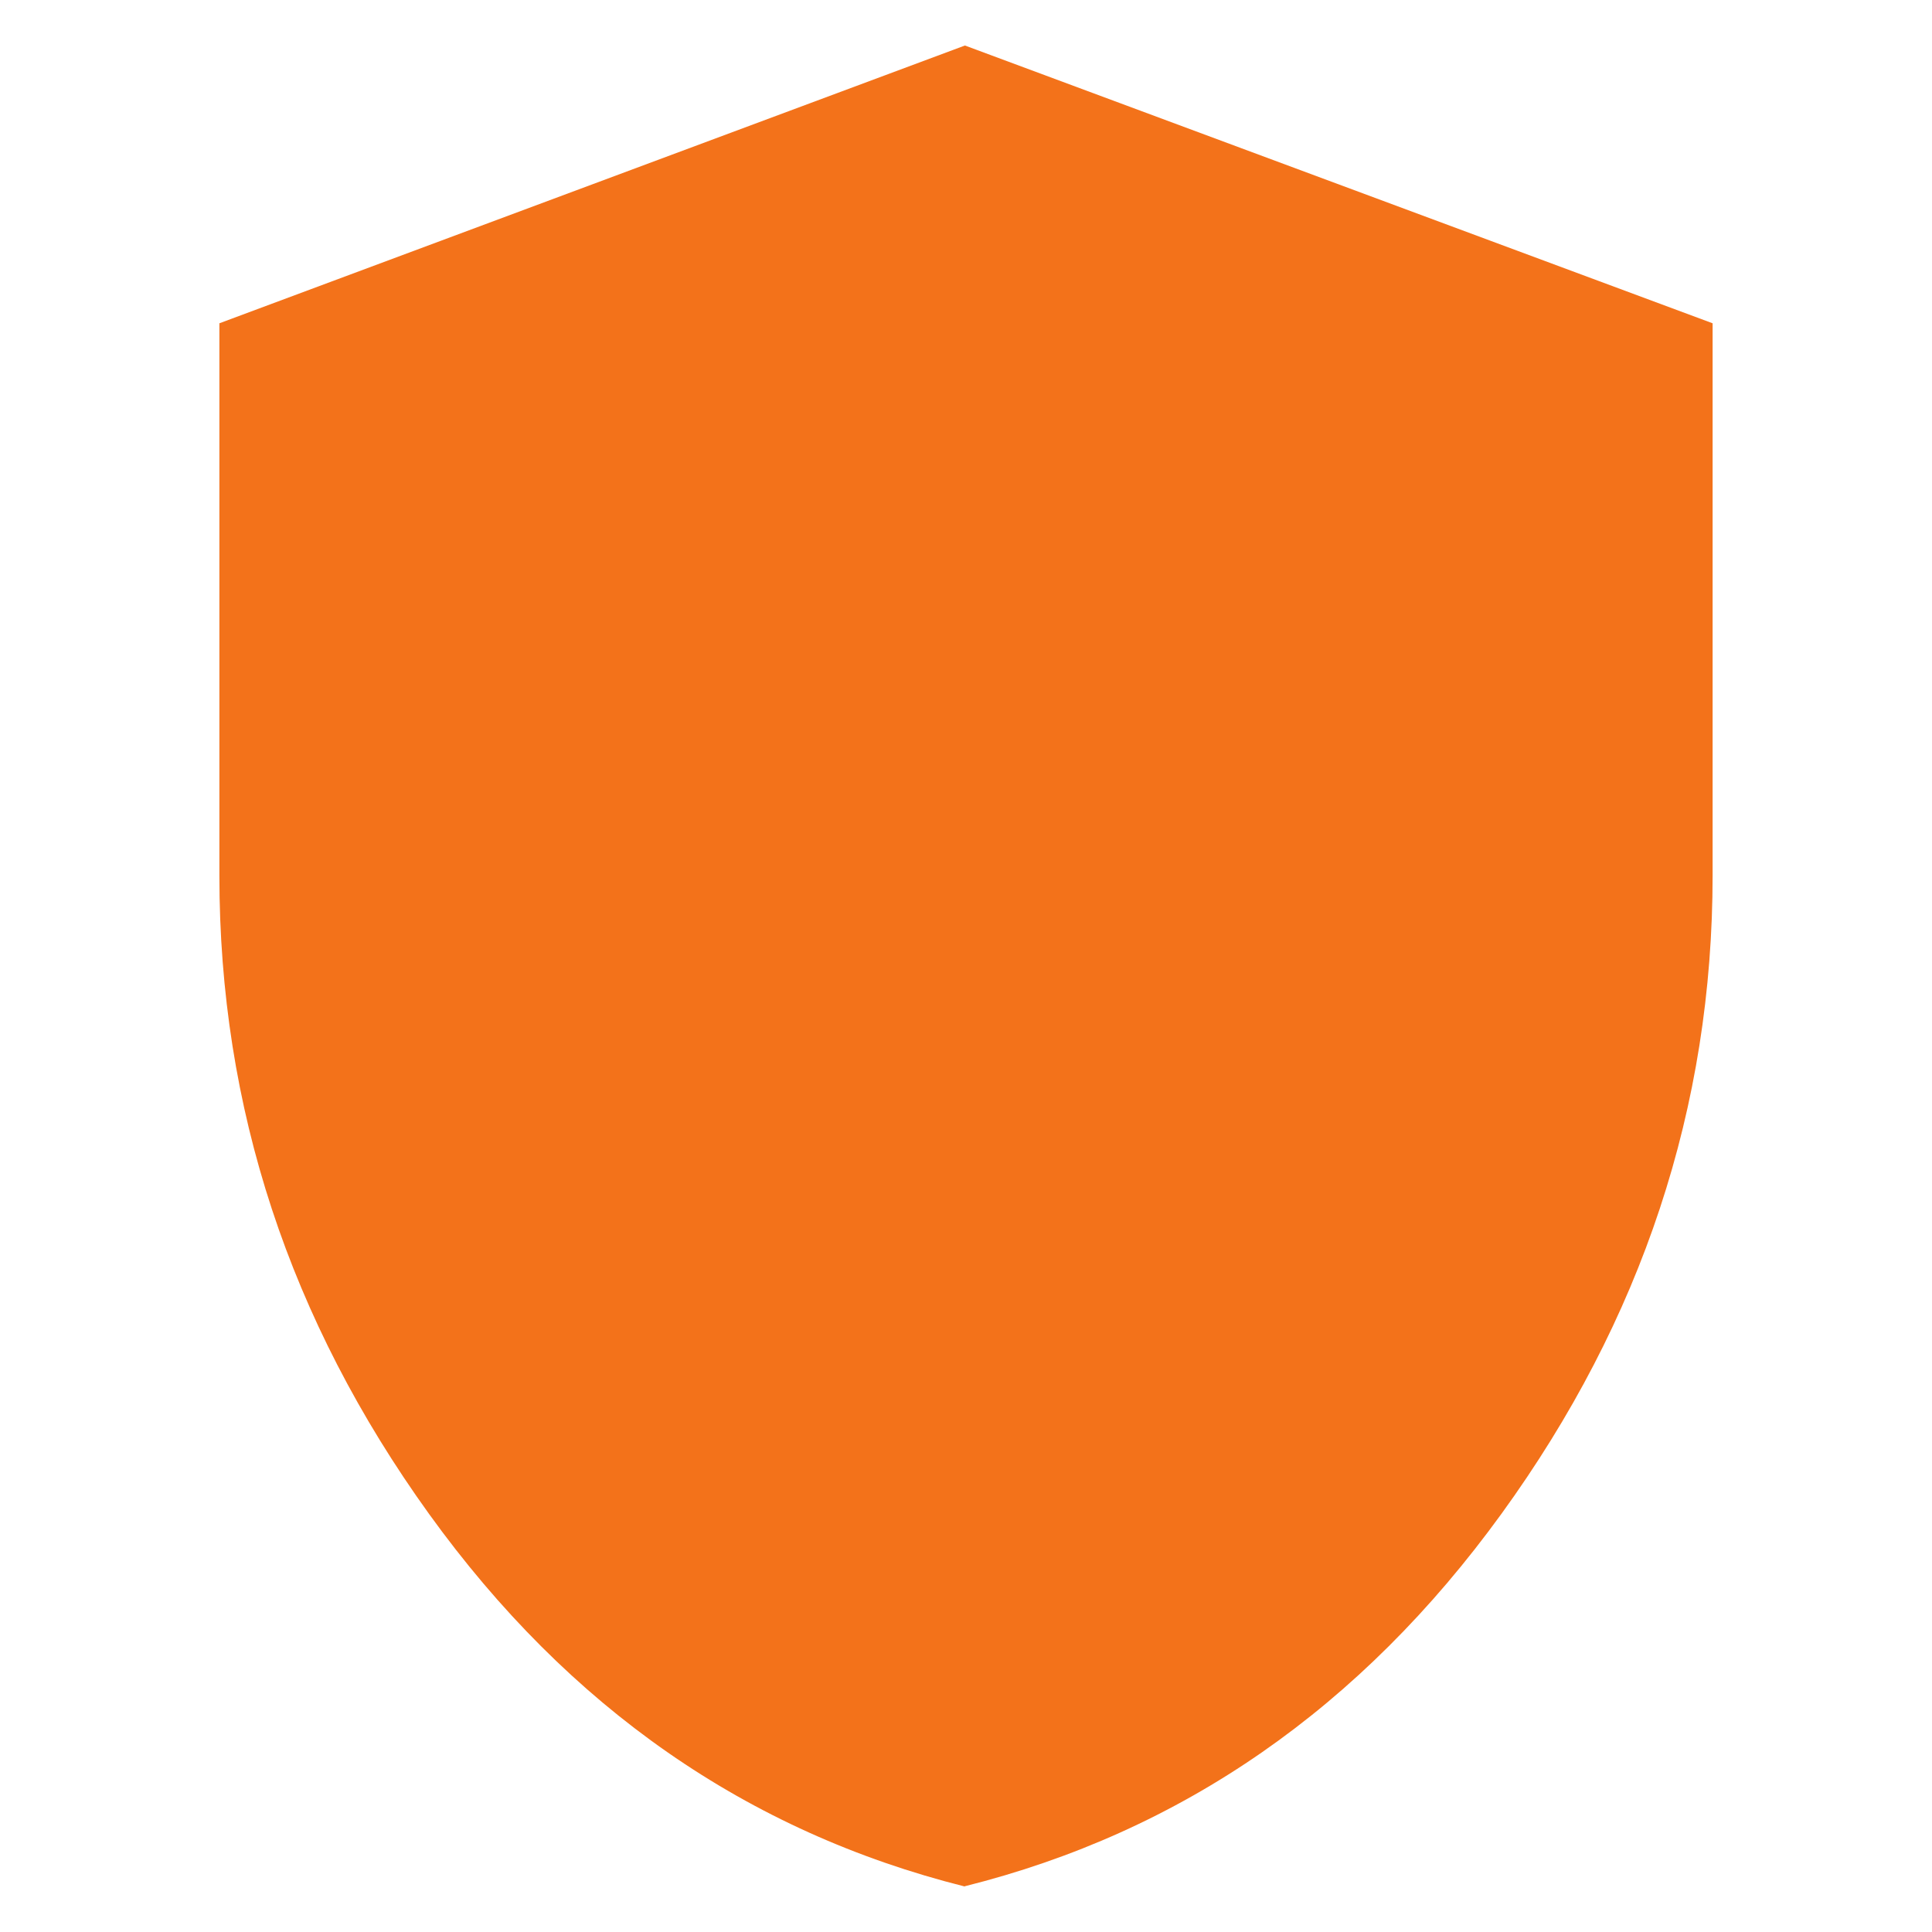 <?xml version="1.0" encoding="UTF-8"?><svg id="Layer_2" xmlns="http://www.w3.org/2000/svg" viewBox="0 0 90 90"><defs><style>.cls-1{fill:#f3721a;}</style></defs><g id="Laag_1"><path class="cls-1" d="M44.94,87.88c-10.12-2.54-18.44-8.32-24.95-17.35-6.51-9.04-9.77-18.94-9.77-29.73V15.06L44.95,2.12l34.83,12.94v25.71c0,10.79-3.28,20.7-9.83,29.74-6.55,9.04-14.89,14.83-25.01,17.36h0Z"/></g></svg>